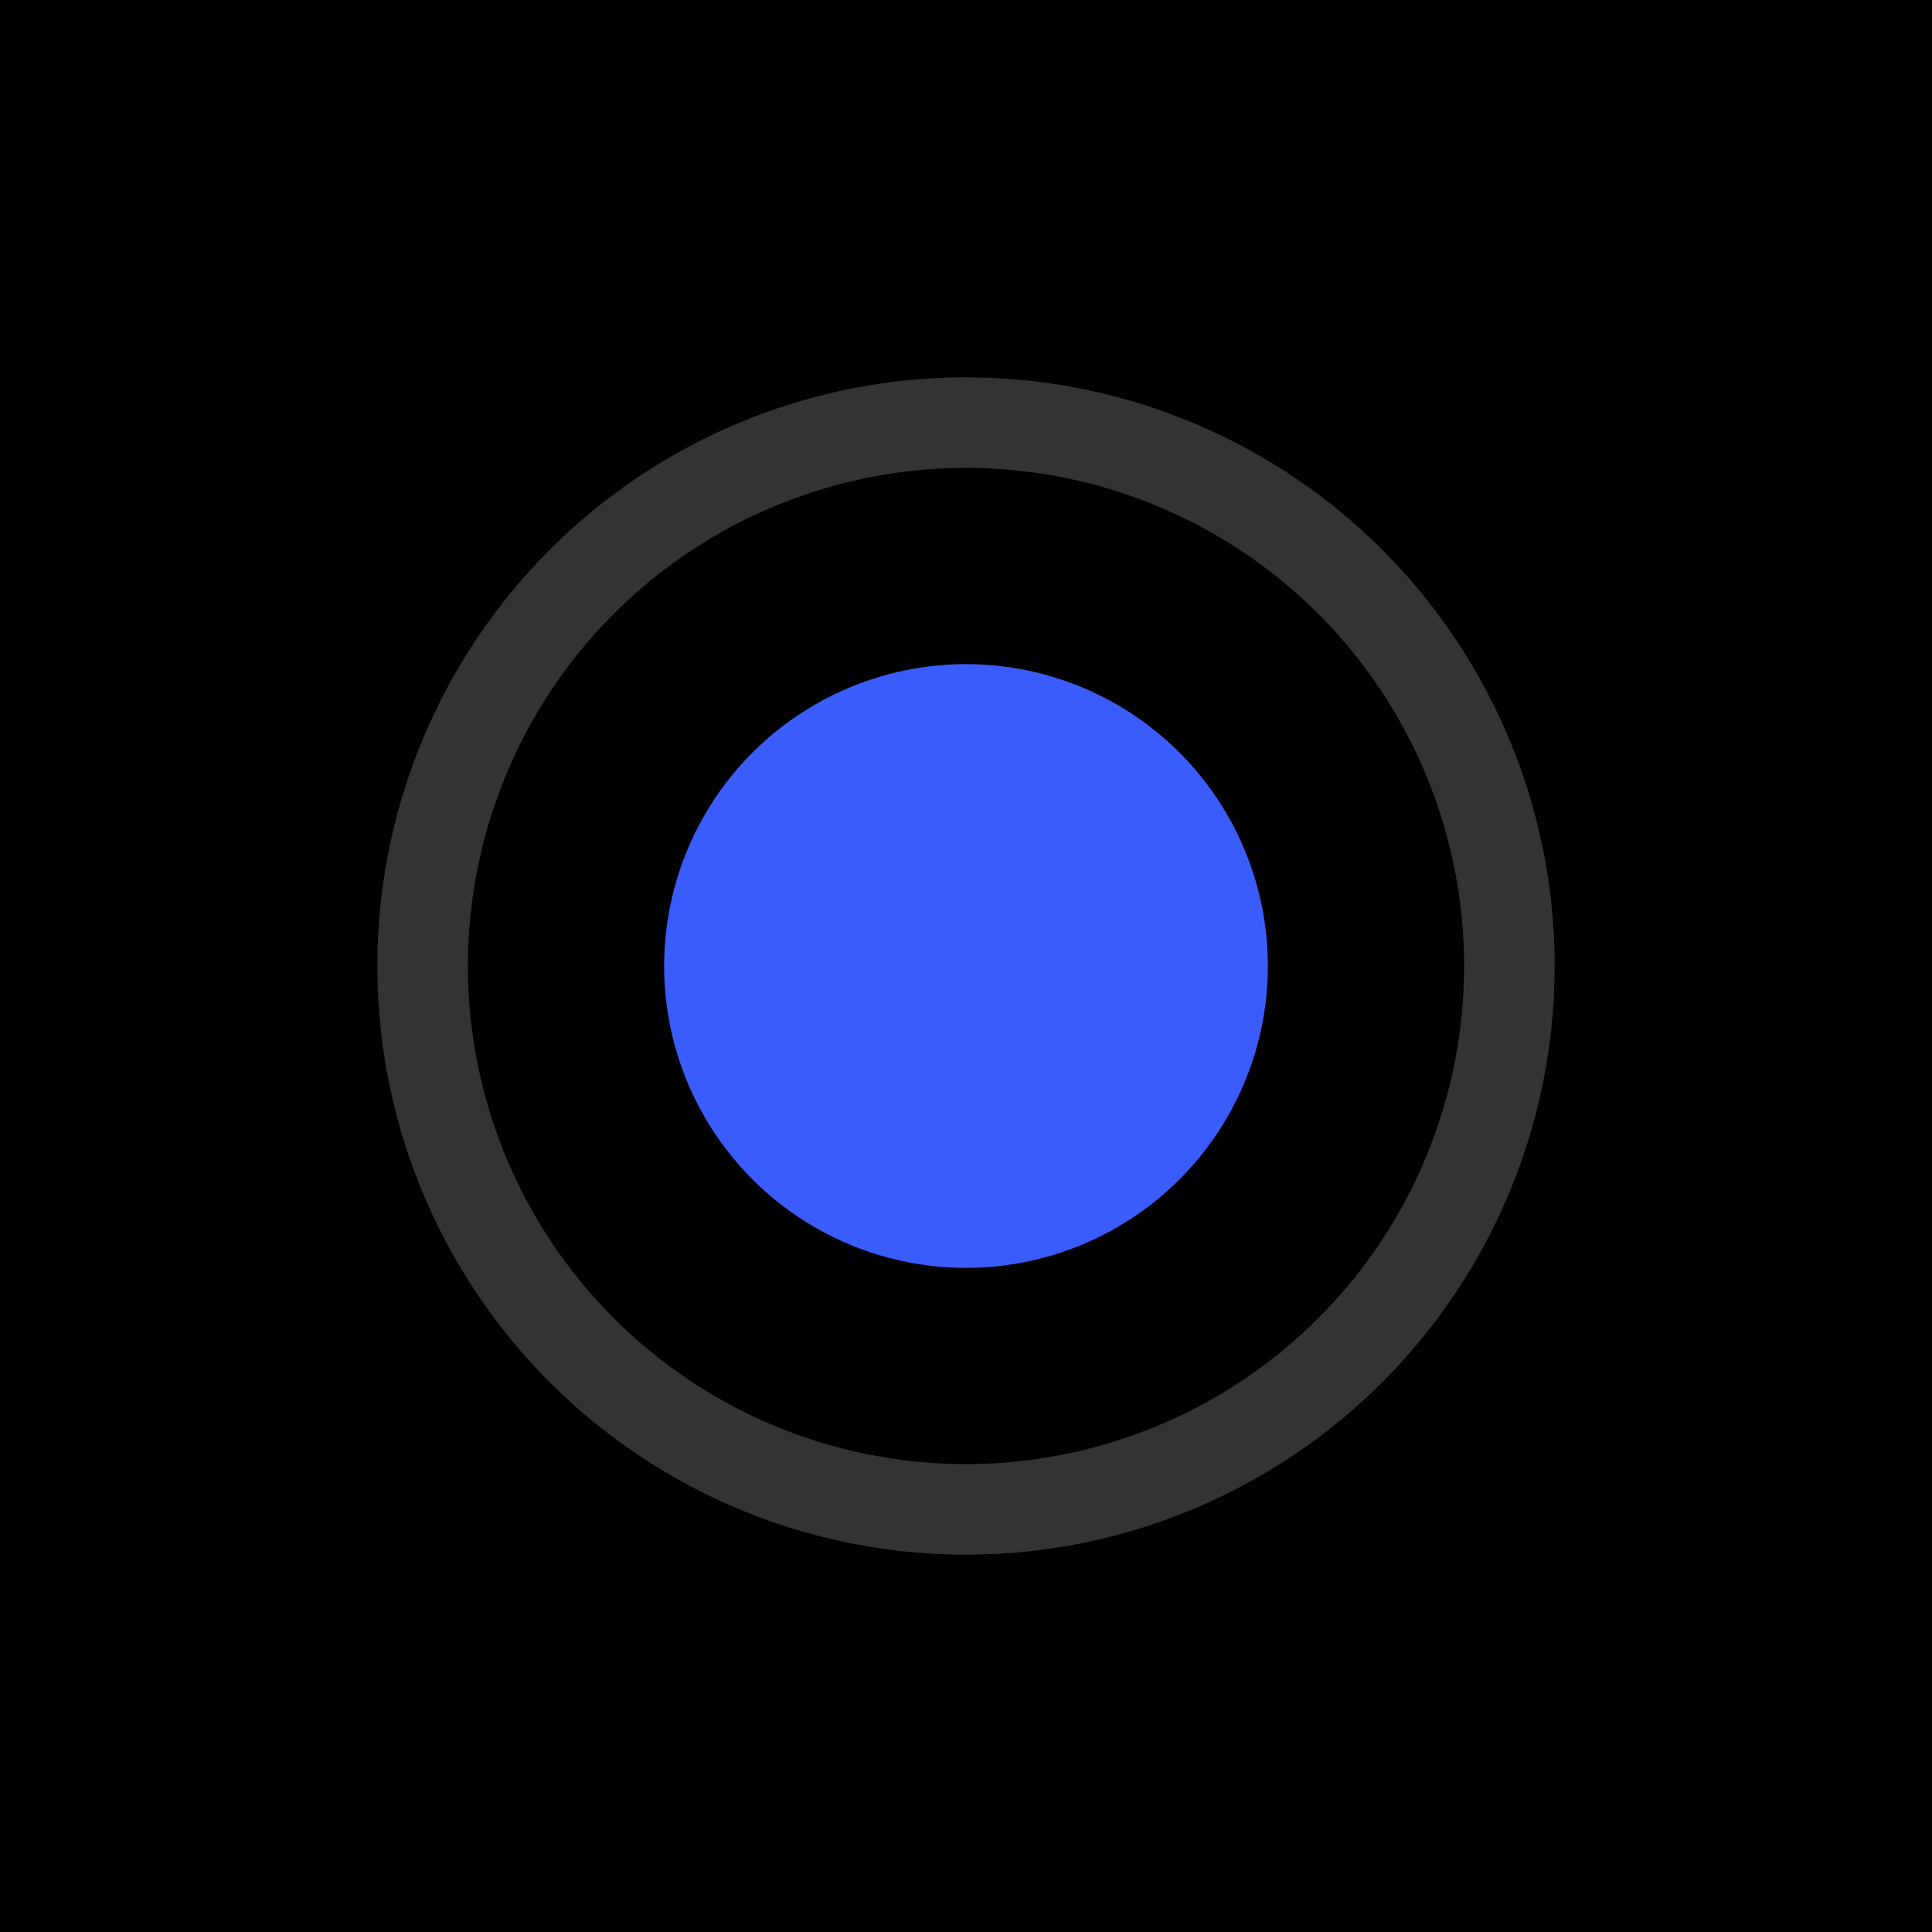 <svg width="32" height="32" viewBox="0 0 32 32" fill="none" xmlns="http://www.w3.org/2000/svg">
  <!-- Black background -->
  <rect width="32" height="32" fill="#000000" />

  <!-- Gray outline circle with bolder stroke -->
  <circle cx="16" cy="16" r="9" stroke="#333333" stroke-width="1.5" fill="none" />

  <!-- Blue circle -->
  <circle cx="16" cy="16" r="5" fill="#3B5CFC" />
</svg>
